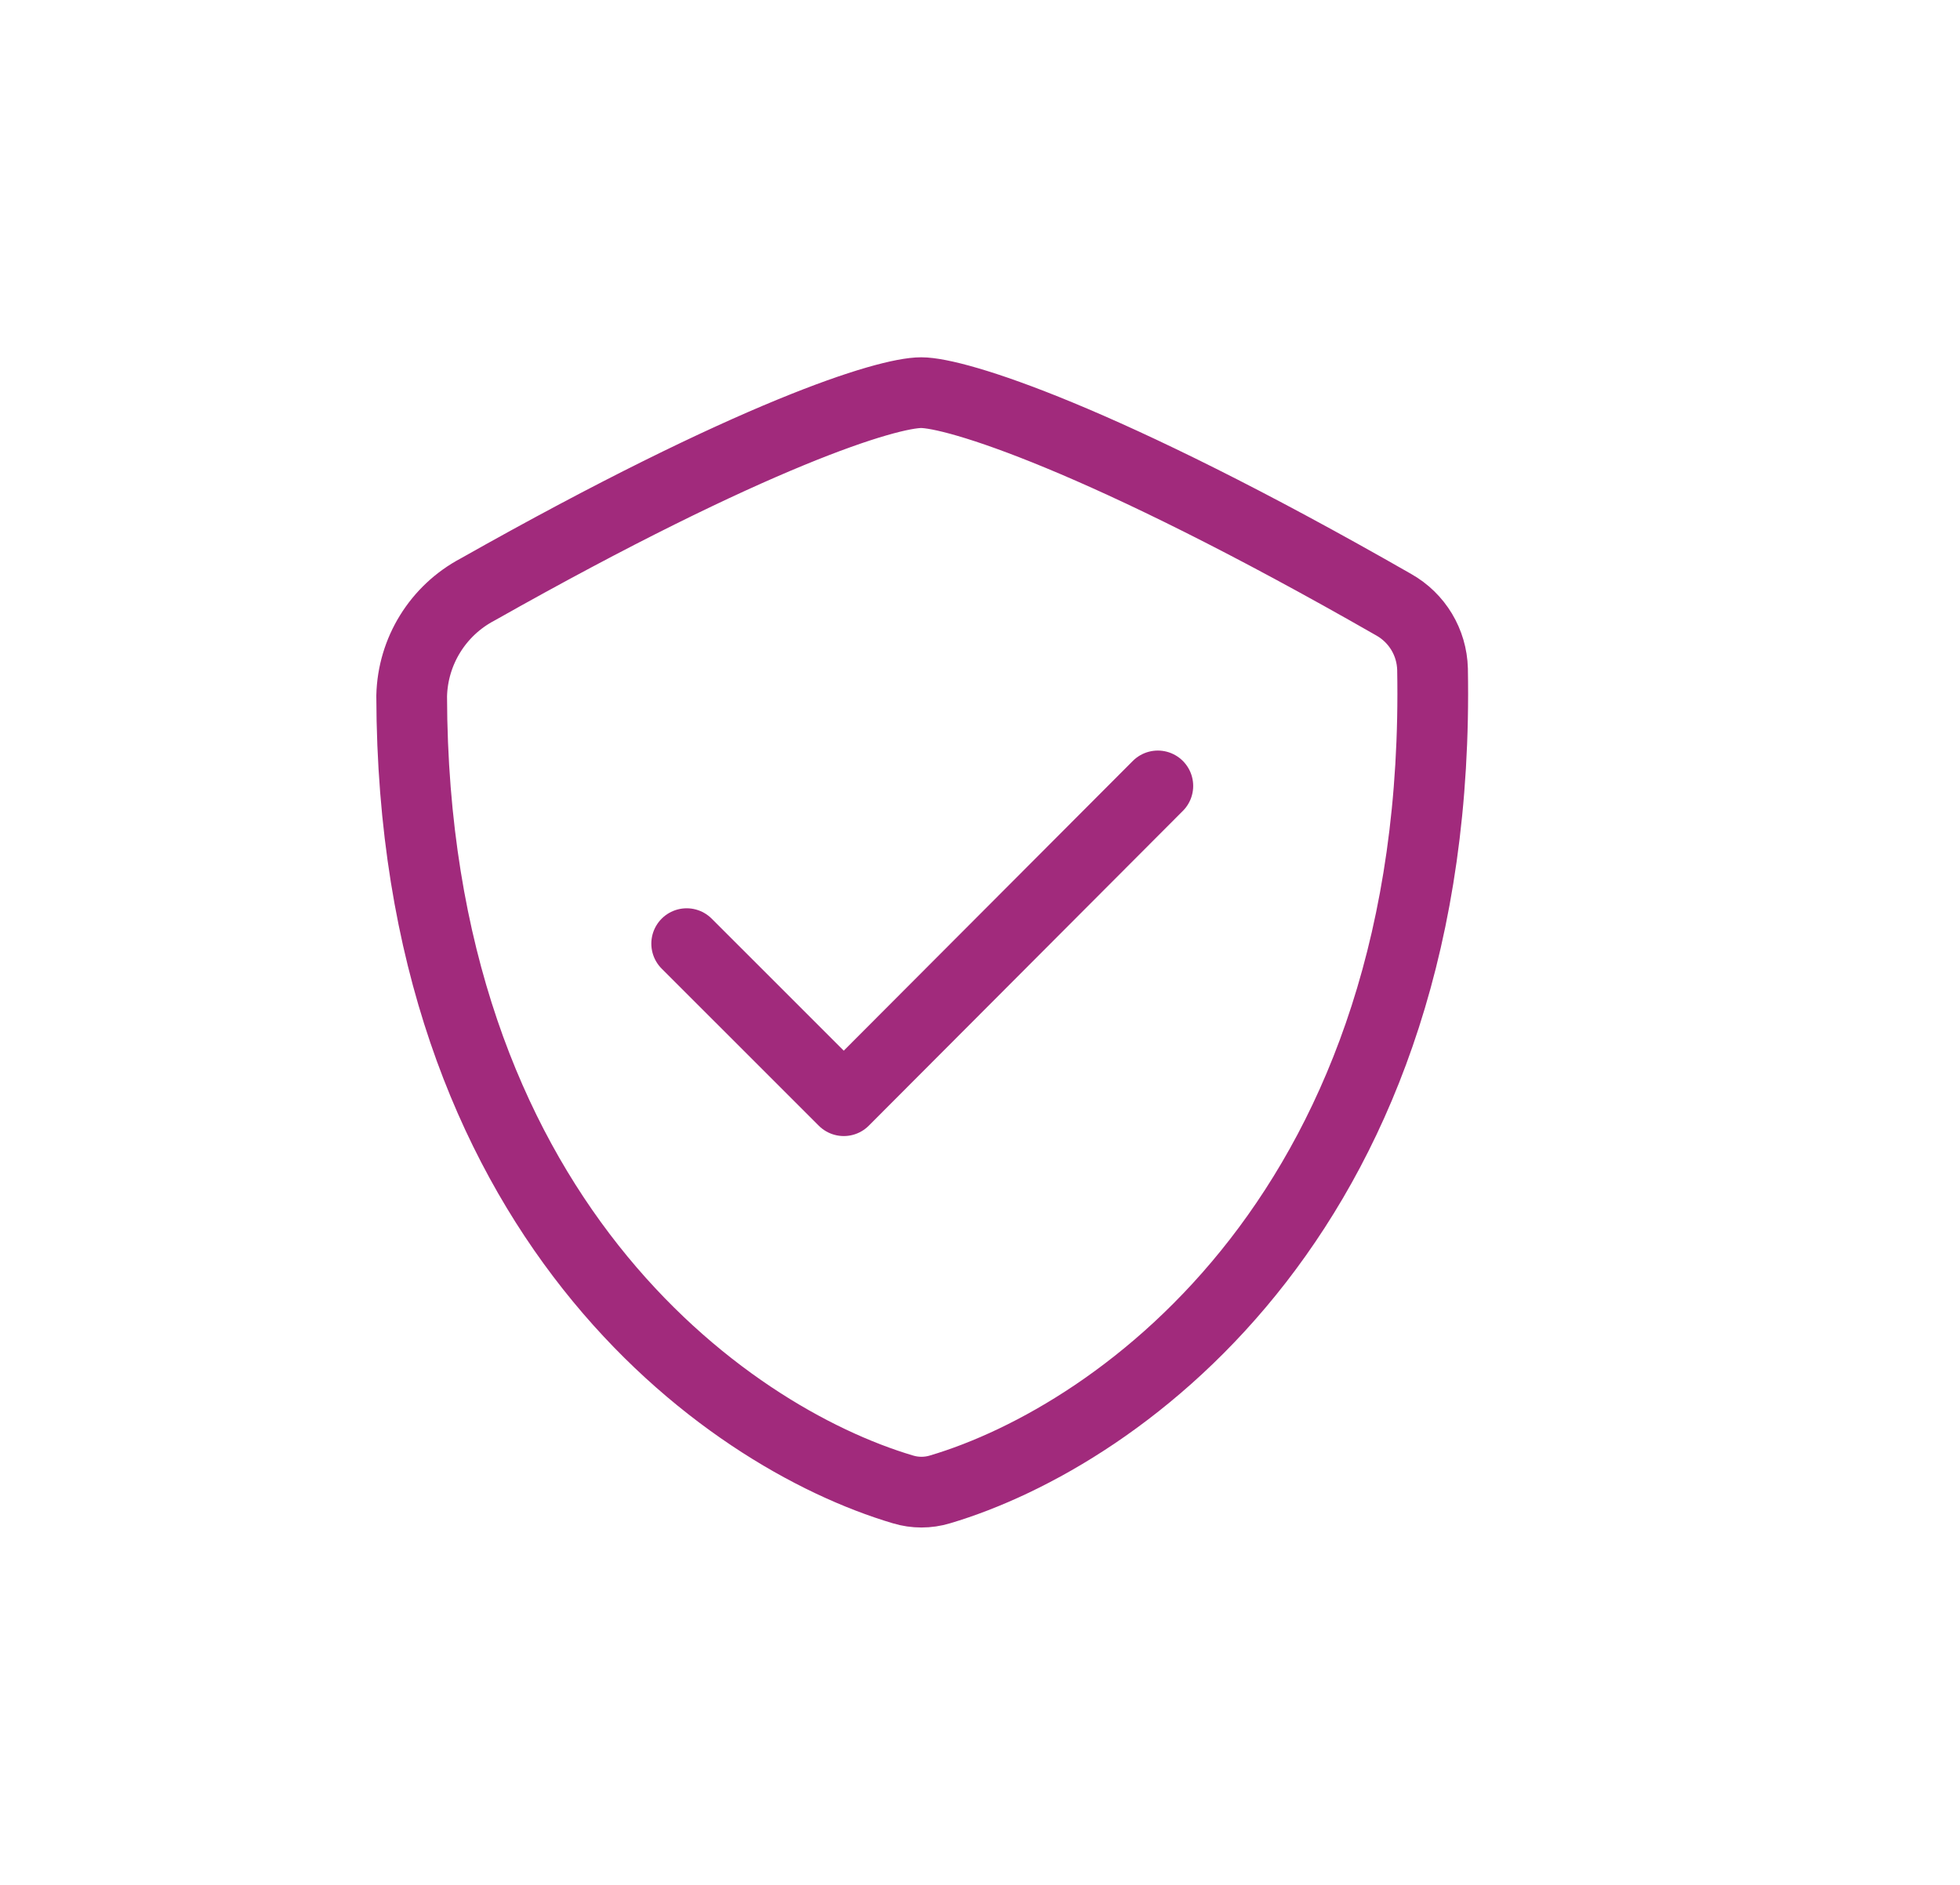 <?xml version="1.0" encoding="UTF-8"?> <svg xmlns="http://www.w3.org/2000/svg" width="26" height="25" viewBox="0 0 26 25" fill="none"><path fill-rule="evenodd" clip-rule="evenodd" d="M19.003 8.876C19.133 16.006 14.88 19.04 12.468 19.755C12.309 19.803 12.138 19.803 11.979 19.755C9.607 19.052 5.476 16.108 5.461 9.231C5.475 8.637 5.809 8.097 6.335 7.819C10.006 5.746 11.771 5.208 12.22 5.208C12.669 5.208 14.575 5.78 18.489 8.021C18.799 8.196 18.994 8.52 19.003 8.876Z" stroke="#A12A7C" stroke-width="0.938" stroke-linecap="round" stroke-linejoin="round"></path><path d="M9.109 12.516L11.193 14.599L15.359 10.424" stroke="#A12A7C" stroke-width="0.938" stroke-linecap="round" stroke-linejoin="round"></path></svg> 